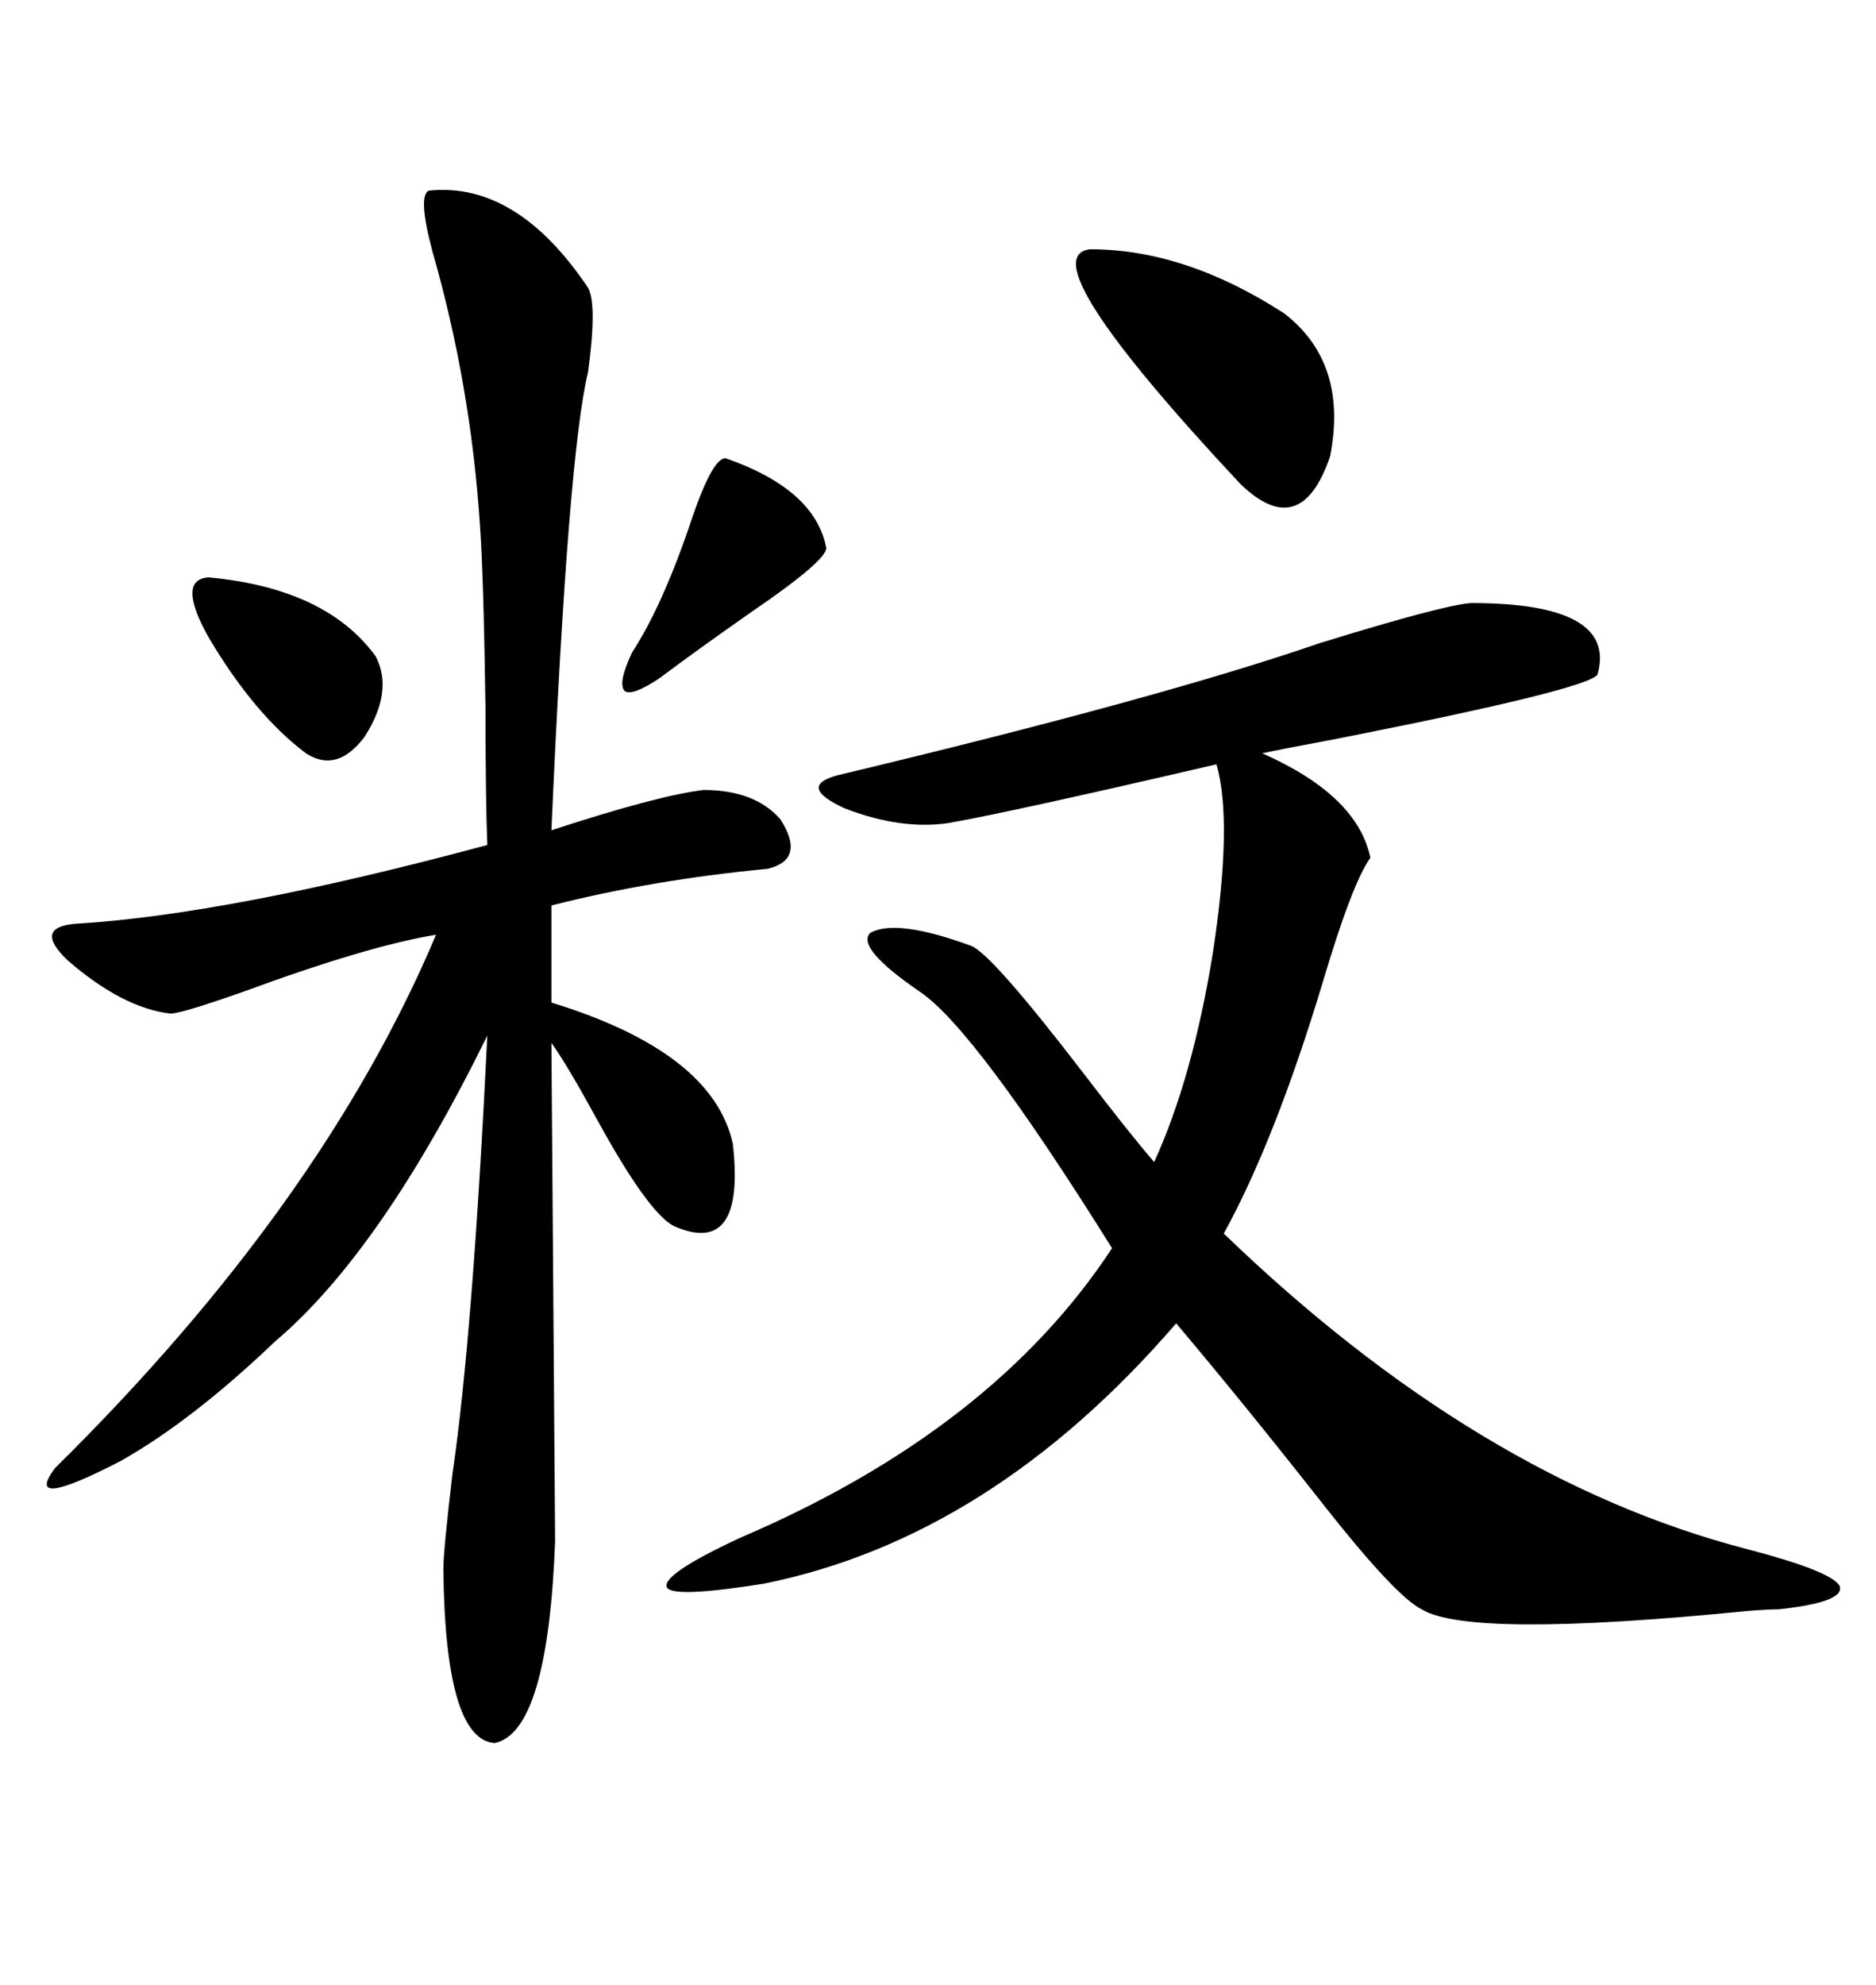 <svg xmlns="http://www.w3.org/2000/svg" xmlns:xlink="http://www.w3.org/1999/xlink" width="300" height="317.285"><path d="M235.25 96.39L235.25 96.39Q258.69 96.39 255.47 107.81L255.47 107.81Q254.00 110.16 213.87 118.07L213.87 118.07Q204.49 119.82 201.86 120.41L201.86 120.41Q217.09 127.15 219.14 137.11L219.14 137.11Q216.21 141.21 211.52 157.03L211.52 157.03Q203.91 182.23 195.70 197.17L195.70 197.17Q236.43 236.43 279.20 247.56L279.20 247.56Q292.68 251.07 294.14 253.42L294.14 253.42Q295.31 256.05 284.47 257.23L284.47 257.23Q282.71 257.23 279.20 257.52L279.20 257.52Q234.96 261.91 227.34 257.23L227.34 257.23Q223.24 255.18 212.11 241.11L212.11 241.11Q199.22 224.71 188.09 211.52L188.09 211.52Q158.50 245.80 122.17 253.13L122.17 253.13Q107.52 255.47 106.64 253.71L106.64 253.71Q105.76 251.66 118.36 245.80L118.36 245.80Q158.79 228.52 177.83 199.51L177.83 199.51Q155.86 164.36 147.07 158.50L147.07 158.50Q136.82 151.46 139.16 149.12L139.16 149.12Q143.26 146.78 155.27 151.17L155.27 151.17Q158.50 152.34 173.14 171.39L173.14 171.39Q180.76 181.35 184.57 185.74L184.57 185.74Q190.72 172.27 193.95 152.34L193.95 152.34Q197.17 131.25 194.53 122.17L194.53 122.17Q161.72 129.79 151.76 131.54L151.76 131.54Q144.14 132.71 135.06 129.20L135.06 129.20Q127.44 125.68 133.89 123.93L133.89 123.93Q185.45 111.62 210.94 102.83L210.94 102.83Q230.86 96.68 235.25 96.39ZM68.55 30.47L68.55 30.47Q82.62 29.00 94.04 46.00L94.04 46.00Q95.51 48.63 94.04 59.47L94.04 59.47Q90.82 72.66 88.18 132.71L88.18 132.71Q105.18 127.15 112.50 126.27L112.50 126.27Q120.70 126.27 124.80 130.96L124.80 130.96Q128.91 137.40 122.75 138.87L122.75 138.87Q104.30 140.63 88.18 144.73L88.18 144.73L88.18 160.25Q113.96 168.16 117.19 182.81L117.19 182.81Q119.24 200.98 107.81 196.00L107.81 196.00Q103.71 193.95 95.51 179.00L95.51 179.00Q90.53 169.92 88.18 166.70L88.18 166.70L88.77 246.39Q87.60 276.86 79.10 278.61L79.10 278.61Q71.19 278.03 70.90 250.78L70.90 250.78Q70.90 247.85 72.36 235.55L72.36 235.55Q75.59 213.57 77.93 165.53L77.93 165.53Q60.94 200.10 43.95 214.45L43.95 214.45Q30.76 227.05 19.34 233.50L19.34 233.50Q3.52 241.70 8.79 234.67L8.79 234.67Q51.56 192.48 69.73 149.41L69.73 149.41Q58.89 151.17 38.96 158.50L38.96 158.50Q29.00 162.01 27.25 162.01L27.25 162.01Q19.63 161.13 10.84 153.52L10.84 153.52Q5.27 148.24 12.01 147.66L12.01 147.66Q36.62 146.19 77.93 135.06L77.93 135.06Q77.64 127.73 77.64 113.38L77.64 113.38Q77.34 92.29 76.76 84.08L76.76 84.08Q75.29 61.52 69.14 40.14L69.14 40.14Q66.80 31.35 68.55 30.47ZM174.32 39.84L174.32 39.84Q189.55 39.84 205.37 50.10L205.37 50.10Q215.63 58.01 212.70 72.95L212.70 72.95Q208.01 86.72 198.34 77.34L198.34 77.34Q164.36 41.02 174.32 39.84ZM33.40 92.29L33.40 92.29Q52.15 94.04 60.06 104.88L60.06 104.88Q62.99 110.45 58.30 117.77L58.30 117.77Q53.91 123.63 48.93 120.41L48.93 120.41Q40.72 114.26 33.40 101.95L33.40 101.95Q28.13 92.58 33.40 92.29ZM116.02 73.24L116.02 73.24Q130.37 78.22 132.13 87.60L132.13 87.60Q132.13 89.65 120.12 97.85L120.12 97.85Q111.33 104.00 105.47 108.40L105.47 108.40Q101.07 111.33 99.90 110.45L99.90 110.45Q98.73 109.28 101.07 104.30L101.07 104.30Q106.05 96.68 110.74 82.62L110.74 82.62Q113.96 73.24 116.02 73.24Z"/></svg>